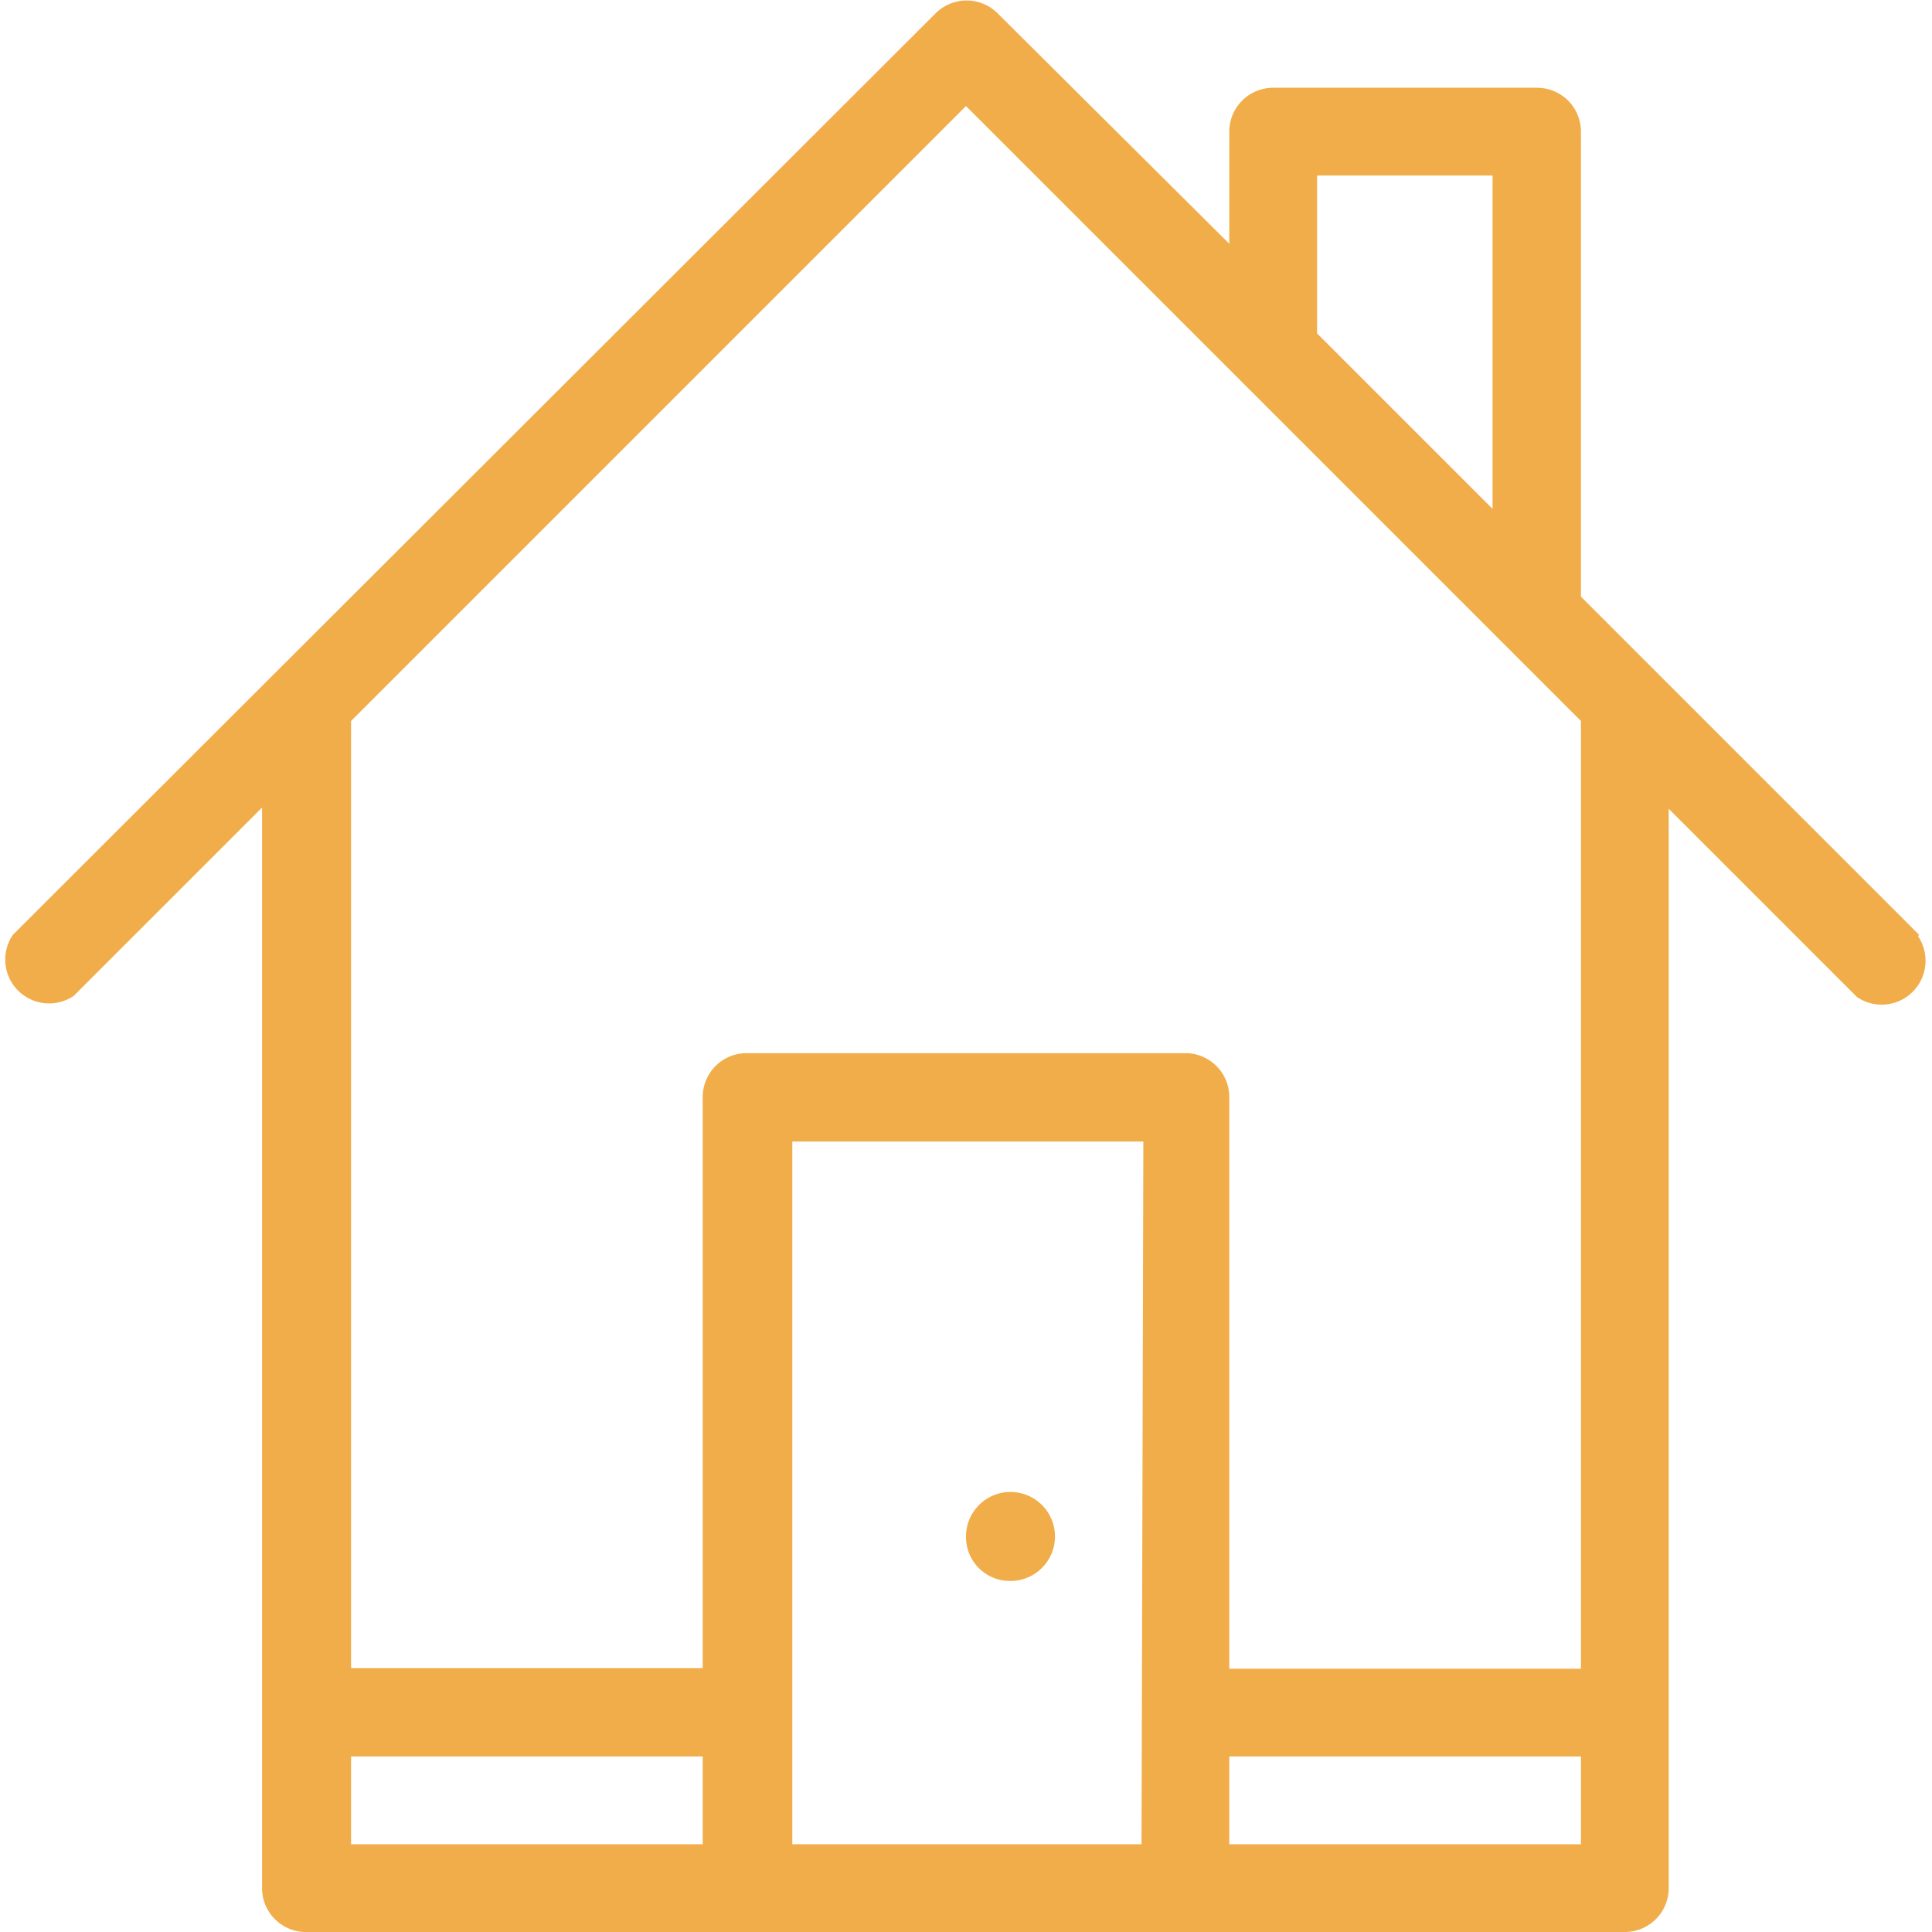 <svg xmlns="http://www.w3.org/2000/svg" viewBox="0 0 31.7 31.7"><defs><style>.cls-1{fill:#cecbcb;}.cls-2{fill:#fff;}.cls-3{fill:#f1ad49;fill-rule:evenodd;}</style></defs><title>WEBSITETEMPLATEforryan</title><g id="Layer_4" data-name="Layer 4"><rect class="cls-1" x="-217.06" y="-1491.82" width="1922.73" height="6121.01"/></g><g id="MAIN_PAGE" data-name="MAIN PAGE"><rect class="cls-2" x="-214.31" y="-401.47" width="1920.21" height="665.75"/><path class="cls-3" d="M31.49,15.34,25.94,9.79V2.16a.72.72,0,0,0-.72-.72H20.89a.72.72,0,0,0-.72.72V4L16.36.21a.72.72,0,0,0-1,0L.21,15.34a.72.72,0,0,0,1,1l3.09-3.09V31A.72.72,0,0,0,5,31.7H26.66a.72.72,0,0,0,.72-.72V13.27l3.09,3.09a.72.72,0,0,0,1-1M21.61,2.88h2.88V8.35L21.61,5.47ZM11.53,30.26H5.76V28.82h5.77Zm7.2,0H13V18.73h5.76Zm7.21,0H20.17V28.82h5.77Zm0-2.88H20.17V18a.72.72,0,0,0-.72-.72h-7.2a.72.72,0,0,0-.72.72v9.37H5.76V11.83L15.85,1.74,25.94,11.83Zm-9.37-1.44a.73.73,0,1,0-.72-.72.72.72,0,0,0,.72.72"/></g></svg>
